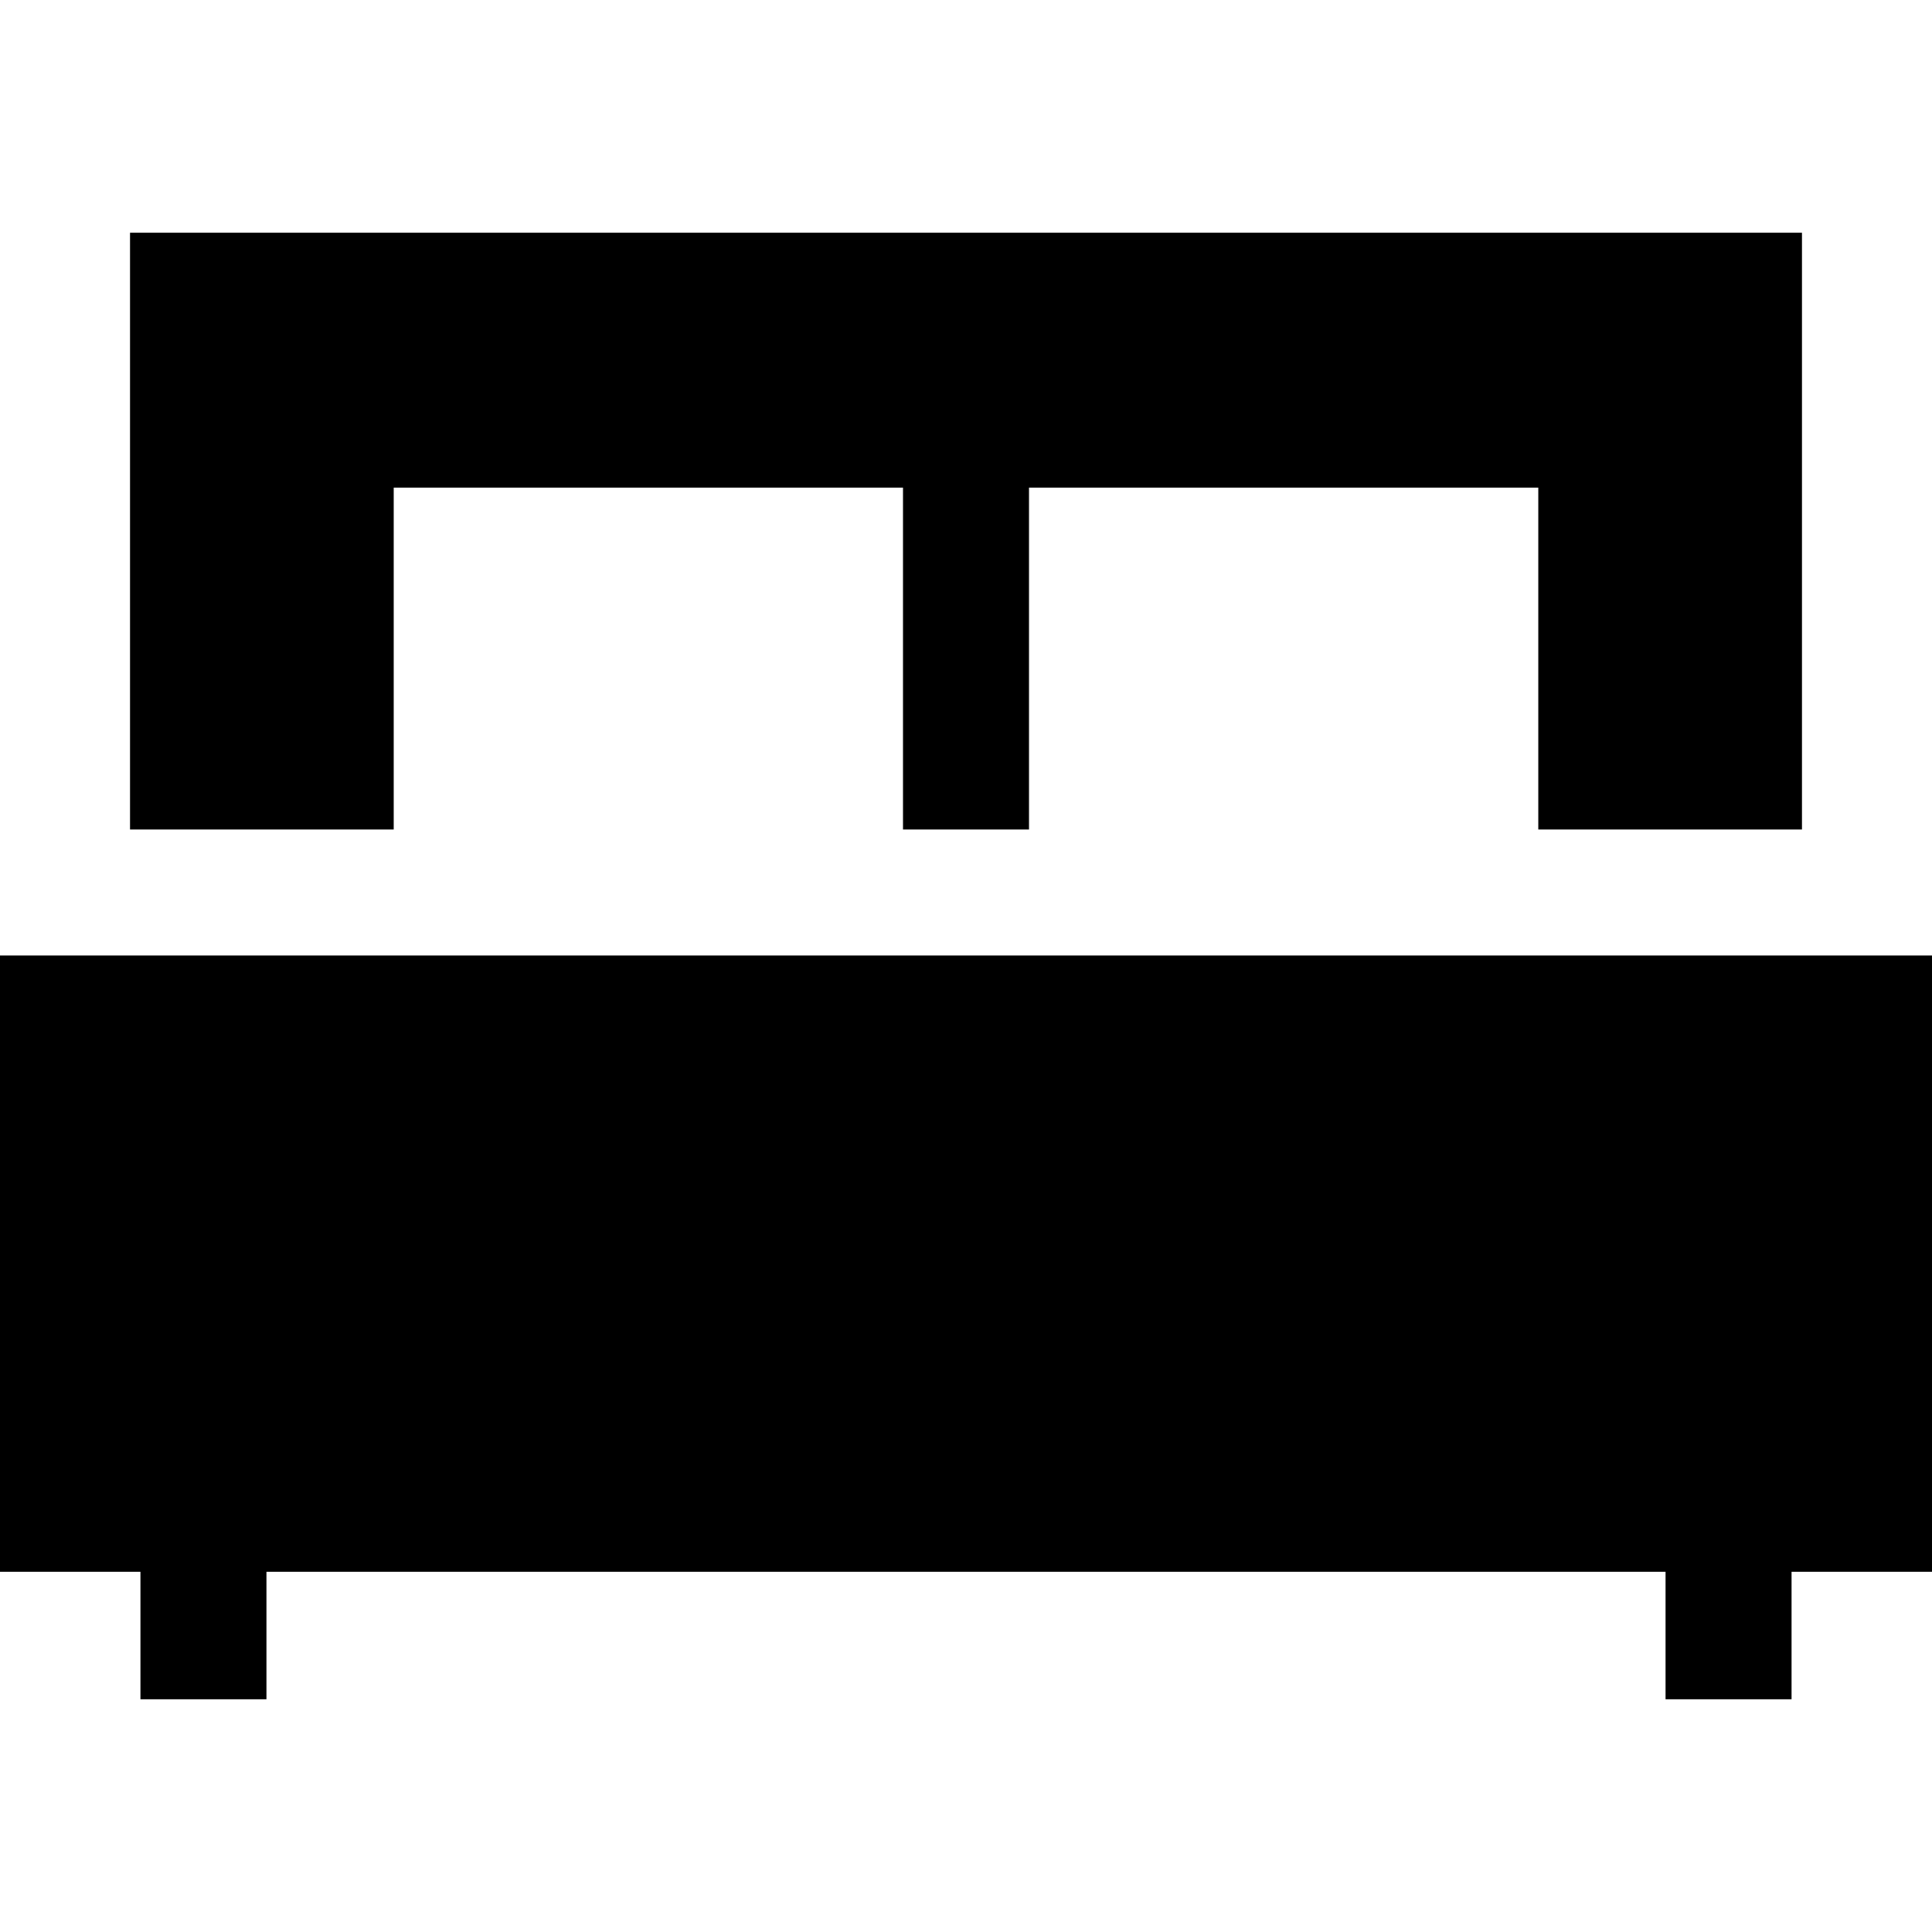 <?xml version="1.0" encoding="iso-8859-1"?>
<!-- Uploaded to: SVG Repo, www.svgrepo.com, Generator: SVG Repo Mixer Tools -->
<svg fill="#000000" height="800px" width="800px" version="1.1" id="Layer_1" xmlns="http://www.w3.org/2000/svg" xmlns:xlink="http://www.w3.org/1999/xlink" 
	 viewBox="0 0 512 512" xml:space="preserve">
<g>
	<g>
		<g>
			<polygon points="104.337,129.229 239.304,129.229 239.304,219.826 272.696,219.826 272.696,129.229 407.663,129.229 
				407.663,219.826 477.54,219.826 477.54,61.676 34.46,61.676 34.46,219.826 104.337,219.826 			"/>
			<polygon points="0,253.217 0,416.538 37.22,416.538 37.22,450.324 70.611,450.324 70.611,416.538 441.388,416.538 
				441.388,450.324 474.78,450.324 474.78,416.538 512,416.538 512,253.217 			"/>
		</g>
	</g>
</g>
</svg>
